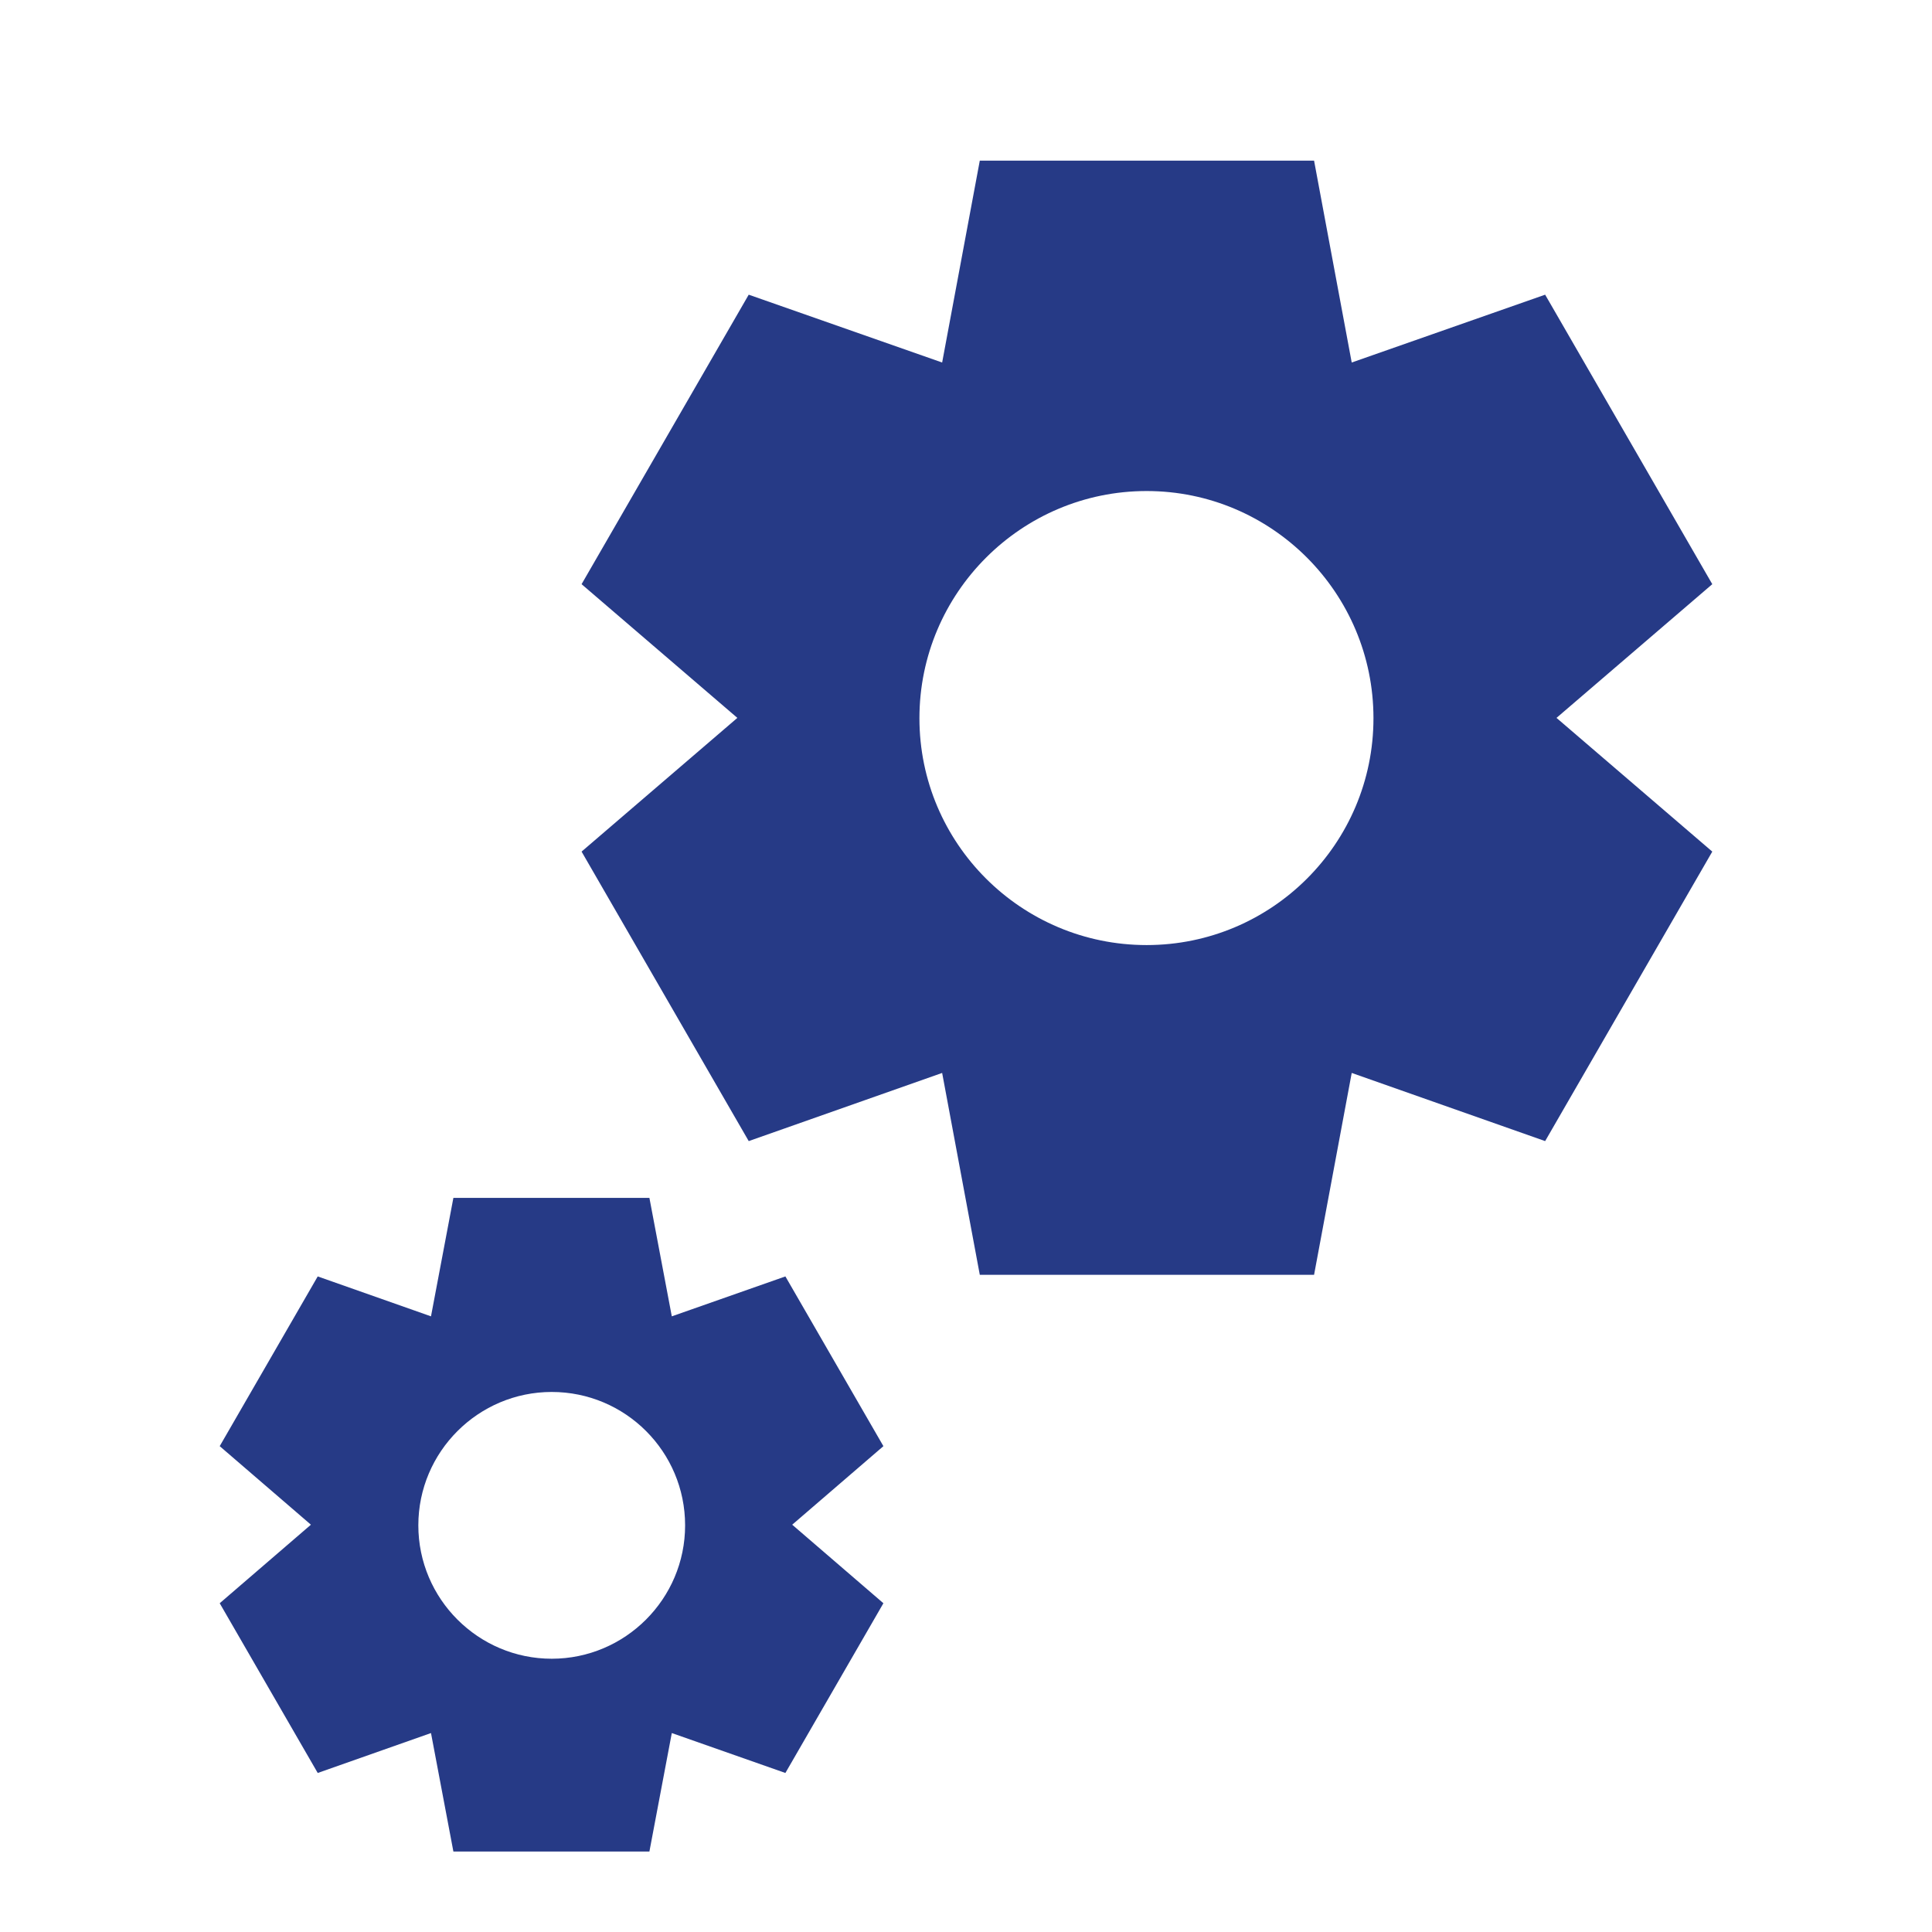 <?xml version="1.0" encoding="UTF-8"?>
<svg id="Layer_1" xmlns="http://www.w3.org/2000/svg" xmlns:xlink="http://www.w3.org/1999/xlink" xmlns:serif="http://www.serif.com/" version="1.1" viewBox="0 0 595.3 595.3">
  <!-- Generator: Adobe Illustrator 29.2.1, SVG Export Plug-In . SVG Version: 2.1.0 Build 116)  -->
  <defs>
    <style>
      .st0 {
        fill: none;
      }

      .st1 {
        fill: #263a86;
        fill-rule: evenodd;
      }
    </style>
  </defs>
  <rect id="business" class="st0" y="0" width="595.3" height="595.3"/>
  <path class="st1" d="M476.1,90.8l51.5,89.2-48,41.2,48,41.2-51.5,89.2-59.6-21-11.6,62.2h-103l-11.6-62.2-59.6,21-51.5-89.2,48-41.2-48-41.2,51.5-89.2,59.6,20.9,11.6-62.2h103l11.6,62.2,59.6-20.9h0ZM353.3,151.3c-38.6,0-70,31.4-70,70s31.4,69.9,70,69.9,69.9-31.3,69.9-69.9-31.3-70-69.9-70h0ZM242,393.3l30.2,52.3-28.1,24.2,28.1,24.2-30.2,52.3-35-12.3-6.9,36.5h-60.4l-6.9-36.5-34.9,12.3-30.2-52.3,28.1-24.2-28.1-24.2,30.2-52.3,34.9,12.3,6.9-36.5h60.4l6.9,36.5,35-12.3h0ZM170,428.9c-22.6,0-41.1,18.4-41.1,41.1s18.5,41.1,41.1,41.1,41.1-18.4,41.1-41.1-18.4-41.1-41.1-41.1h0Z"/>
</svg>